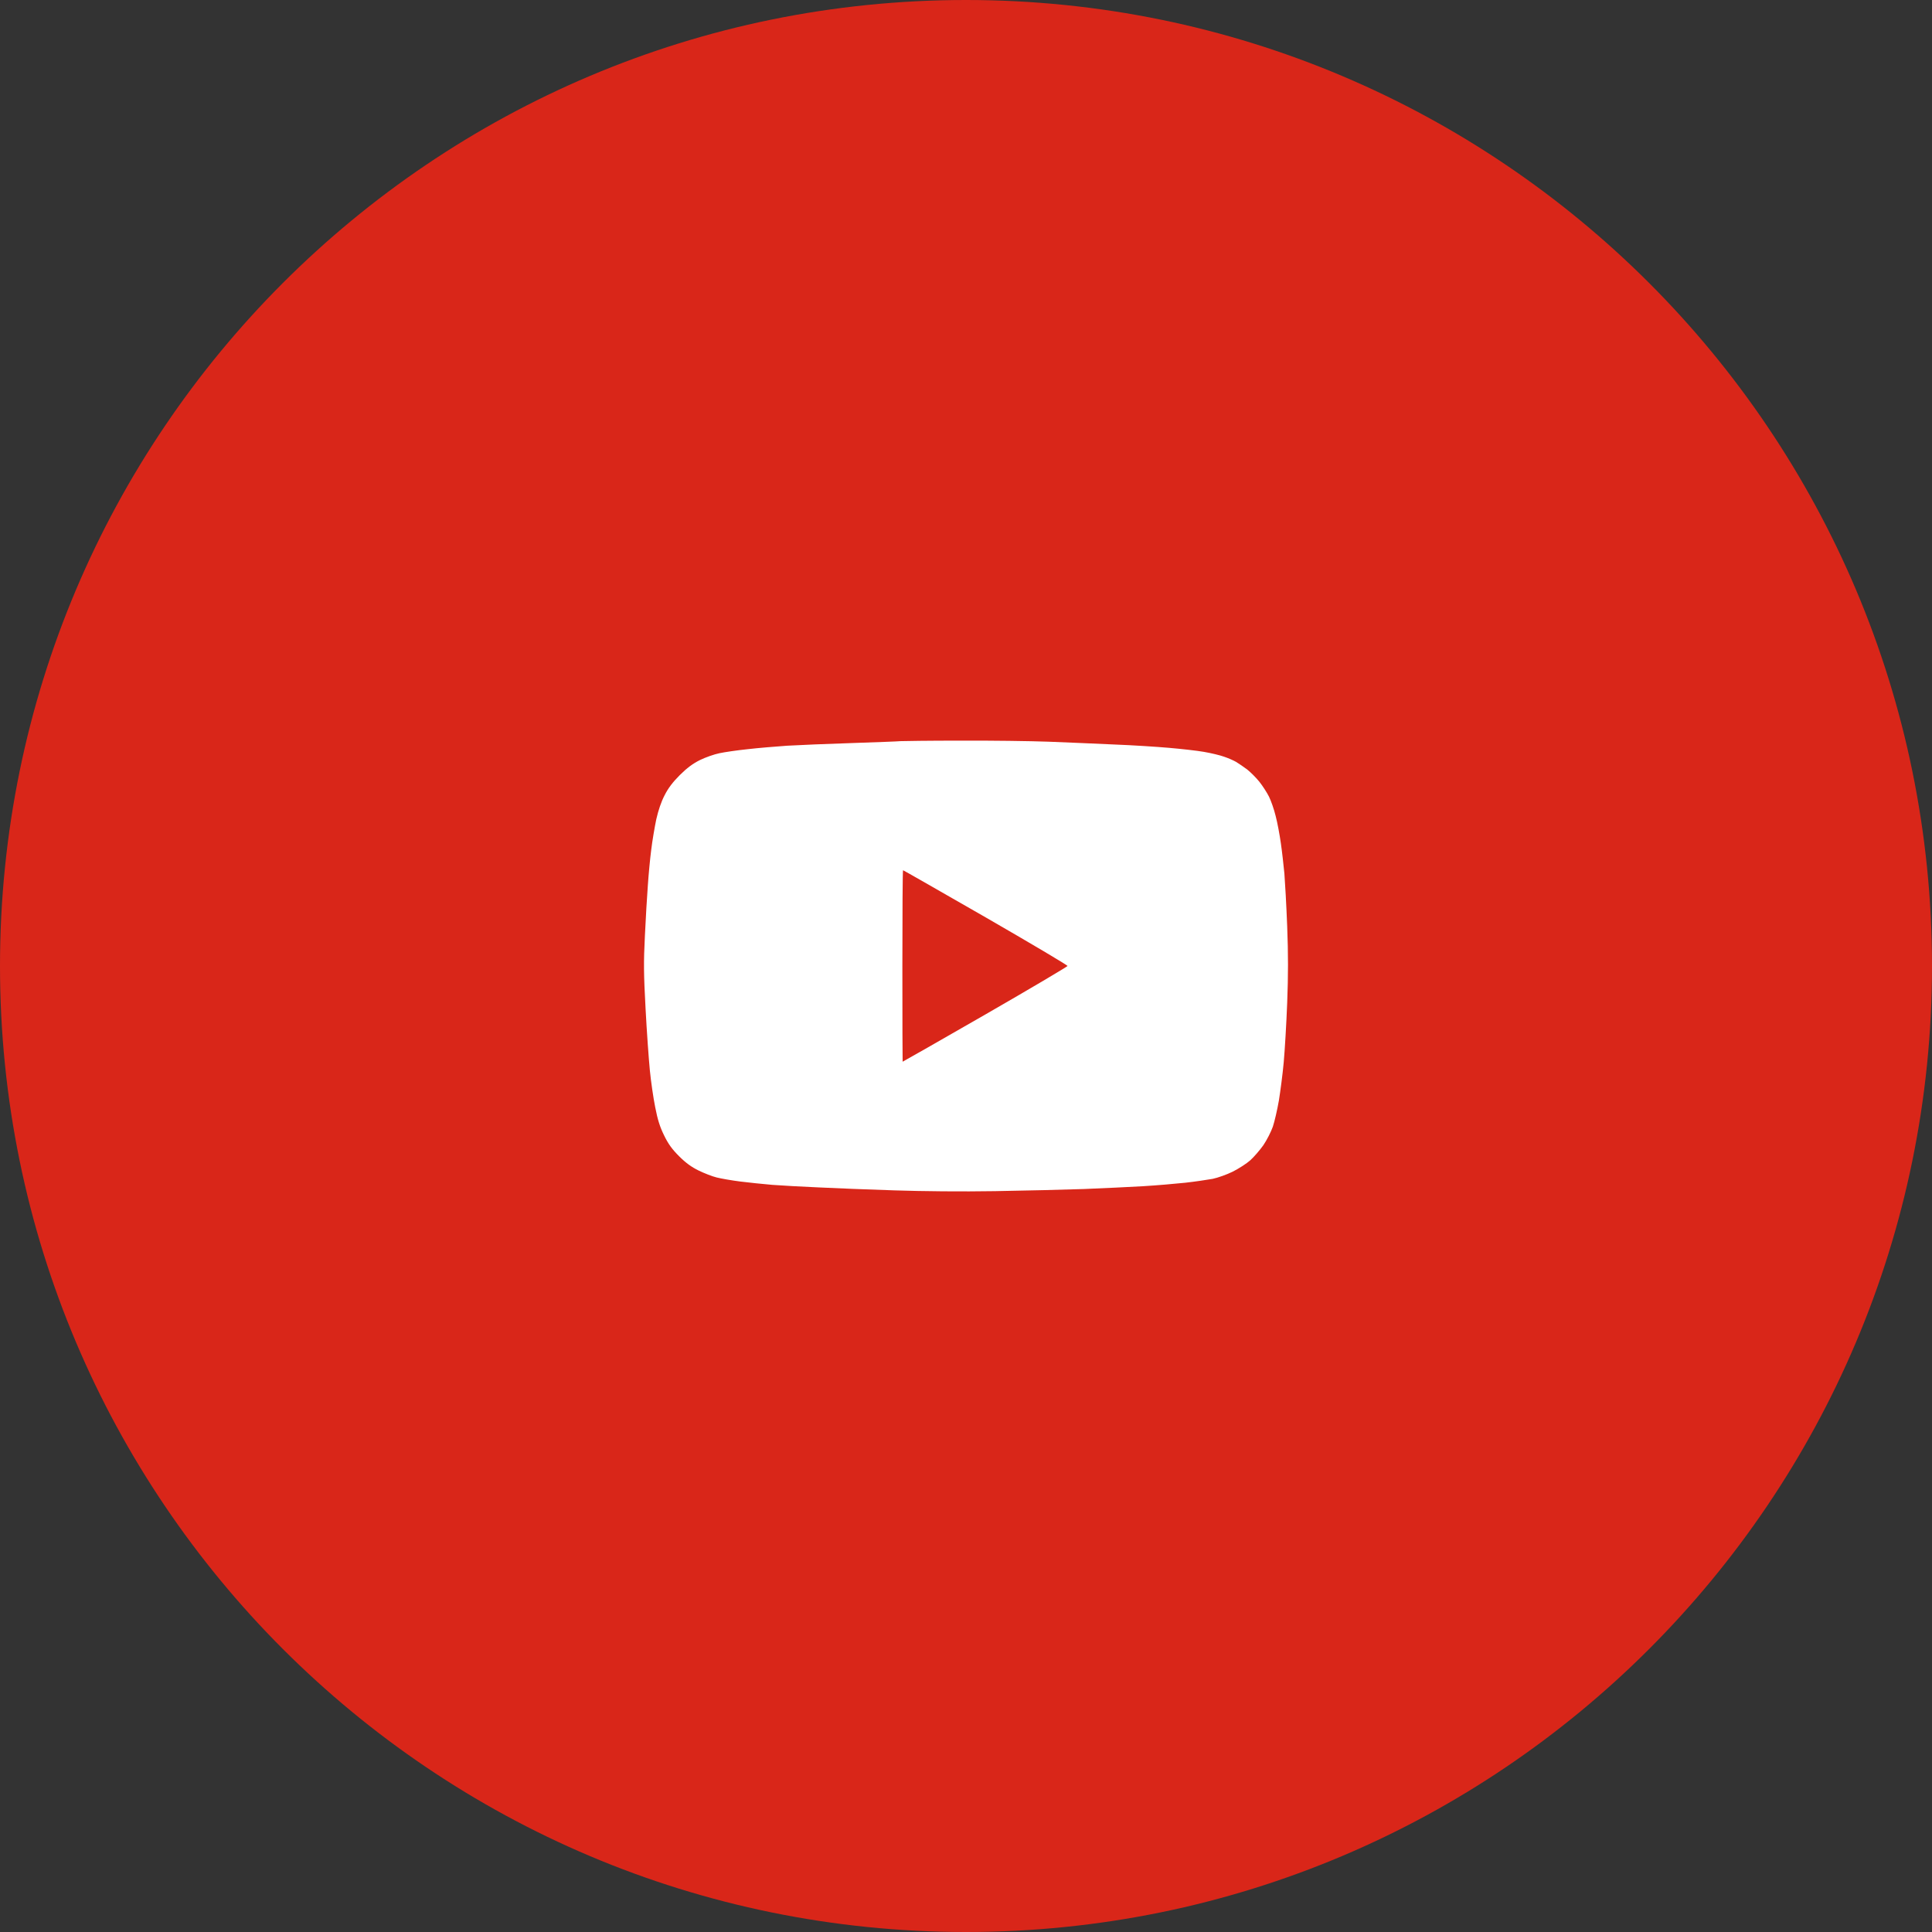 <?xml version="1.0" encoding="UTF-8"?> <svg xmlns="http://www.w3.org/2000/svg" width="60" height="60" viewBox="0 0 60 60" fill="none"><rect x="0" y="0" width="60" height="60" fill="#333333" stroke="none"/> <path d="M60 30C60 13.431 46.569 0 30 0C13.431 0 0 13.431 0 30C0 46.569 13.431 60 30 60C46.569 60 60 46.569 60 30Z" fill="#D92619"></path> <path fill-rule="evenodd" clip-rule="evenodd" d="M29.814 23.001C30.763 22.997 31.999 23.013 32.561 23.034C33.123 23.055 34.039 23.096 34.601 23.121C35.163 23.142 35.929 23.192 36.308 23.225C36.687 23.258 37.174 23.312 37.39 23.35C37.606 23.387 37.889 23.454 38.014 23.5C38.139 23.541 38.31 23.616 38.389 23.662C38.468 23.712 38.626 23.816 38.735 23.899C38.843 23.986 39.014 24.157 39.113 24.281C39.213 24.406 39.346 24.614 39.409 24.739C39.471 24.863 39.567 25.134 39.617 25.342C39.671 25.545 39.742 25.932 39.779 26.194C39.817 26.456 39.863 26.876 39.888 27.13C39.908 27.379 39.95 28.119 39.975 28.772C40.008 29.641 40.008 30.273 39.975 31.142C39.95 31.795 39.9 32.627 39.867 32.992C39.834 33.358 39.763 33.891 39.717 34.178C39.667 34.464 39.584 34.826 39.53 34.988C39.475 35.146 39.342 35.408 39.234 35.566C39.122 35.724 38.938 35.936 38.826 36.036C38.714 36.136 38.468 36.294 38.285 36.386C38.102 36.477 37.819 36.577 37.661 36.61C37.498 36.639 37.115 36.697 36.807 36.731C36.499 36.764 35.908 36.814 35.496 36.839C35.084 36.864 34.26 36.901 33.664 36.926C33.069 36.947 31.825 36.976 30.896 36.992C29.872 37.009 28.648 36.997 27.774 36.968C26.983 36.943 25.926 36.901 25.422 36.876C24.919 36.855 24.273 36.818 23.986 36.797C23.699 36.772 23.25 36.726 22.987 36.693C22.725 36.66 22.396 36.602 22.259 36.568C22.122 36.535 21.867 36.435 21.697 36.352C21.476 36.244 21.297 36.115 21.089 35.907C20.869 35.687 20.752 35.525 20.623 35.259C20.494 34.997 20.423 34.772 20.348 34.385C20.29 34.099 20.215 33.583 20.182 33.242C20.148 32.897 20.086 32.036 20.049 31.329C19.99 30.236 19.986 29.895 20.028 29.063C20.053 28.527 20.094 27.824 20.119 27.504C20.14 27.184 20.186 26.689 20.223 26.402C20.257 26.115 20.331 25.687 20.381 25.446C20.444 25.167 20.535 24.897 20.64 24.697C20.748 24.481 20.893 24.29 21.11 24.073C21.335 23.849 21.514 23.716 21.738 23.604C21.909 23.52 22.18 23.425 22.342 23.392C22.5 23.358 22.896 23.3 23.216 23.267C23.537 23.229 24.09 23.184 24.444 23.159C24.798 23.138 25.706 23.1 26.463 23.076C27.216 23.05 27.891 23.026 27.962 23.017C28.028 23.013 28.865 23.001 29.814 23.001ZM28.032 32.972C28.041 32.972 29.194 32.315 30.597 31.508C31.999 30.701 33.148 30.02 33.153 29.999C33.153 29.974 32.008 29.296 30.609 28.489C29.21 27.687 28.057 27.026 28.045 27.026C28.032 27.026 28.024 28.365 28.024 29.999C28.024 31.633 28.028 32.972 28.032 32.972Z" fill="white"></path> </svg> 
